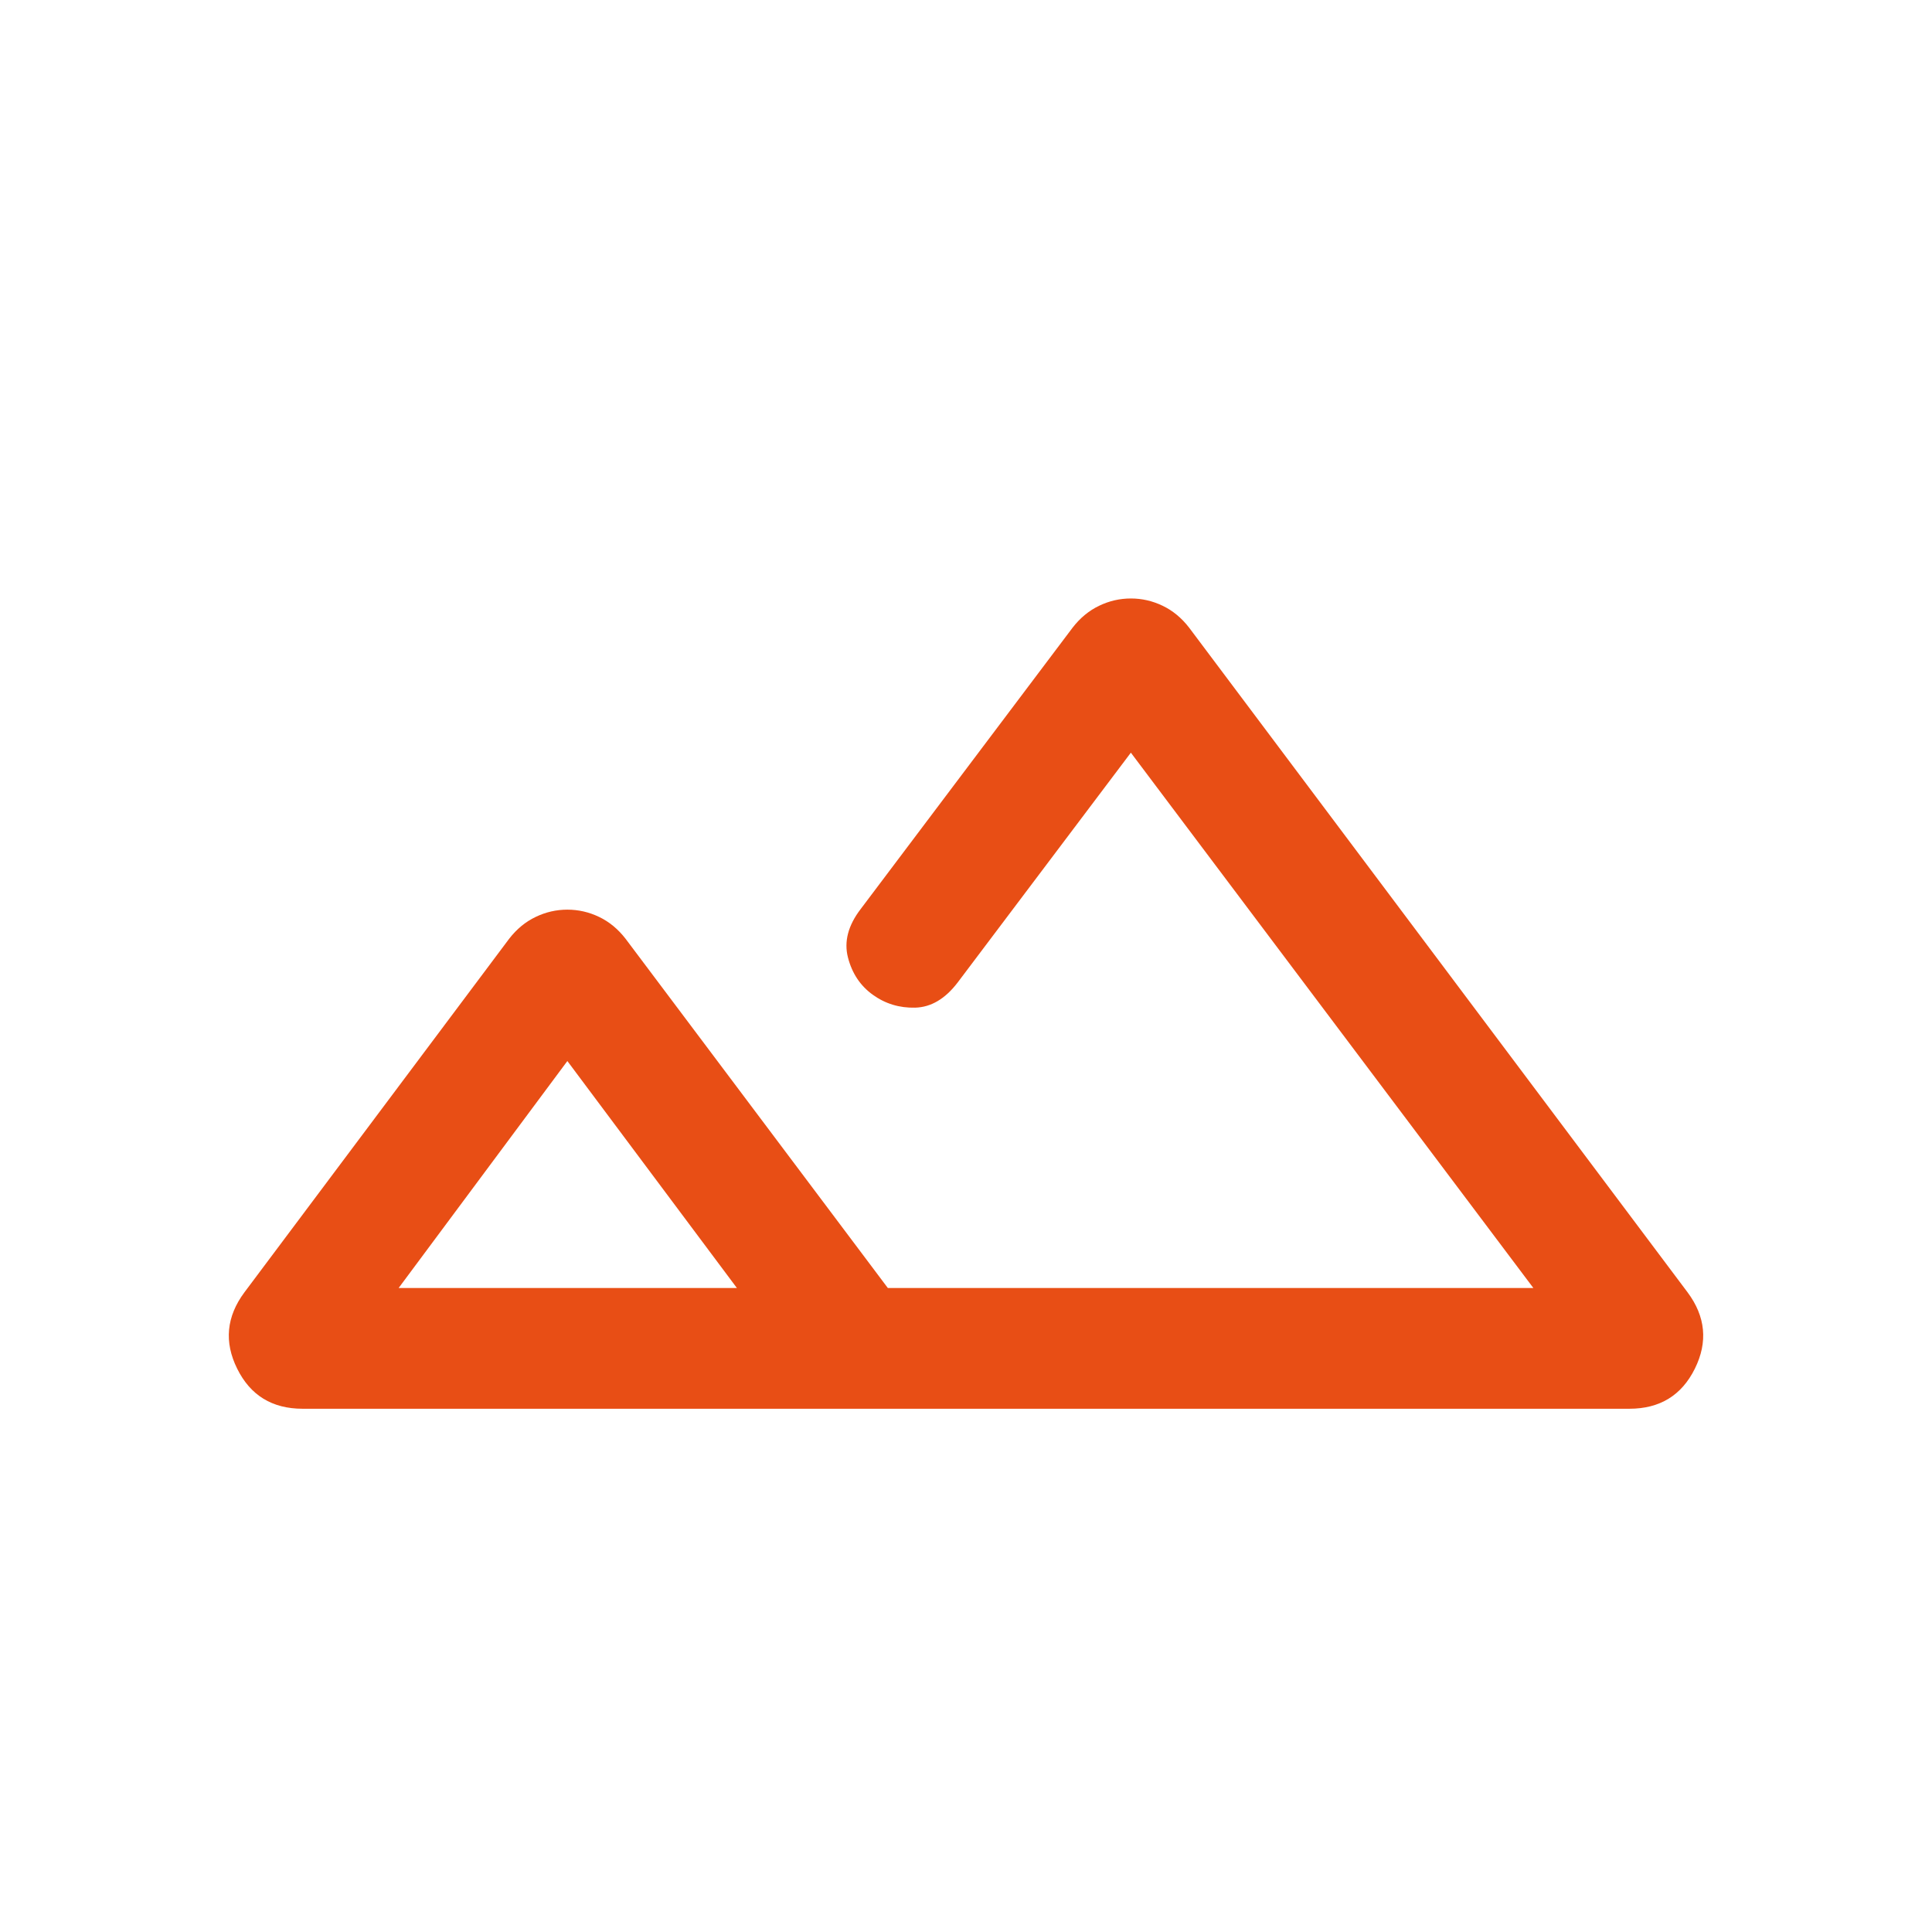 <svg width="100%" height="100%" viewBox="0 0 48 48" fill="none" xmlns="http://www.w3.org/2000/svg">
<mask id="mask0_2303_56496" style="mask-type:alpha" maskUnits="userSpaceOnUse" x="0" y="0" width="48" height="48">
<rect width="48" height="48" fill="#D9D9D9"/>
</mask>
<g mask="url(#mask0_2303_56496)">
<path d="M7.519 35C6.763 35 6.221 34.668 5.893 34.005C5.564 33.343 5.625 32.71 6.073 32.107L12.65 23.323C12.837 23.082 13.056 22.901 13.308 22.781C13.559 22.66 13.822 22.6 14.096 22.6C14.371 22.6 14.633 22.66 14.885 22.781C15.136 22.901 15.355 23.082 15.542 23.323L22.058 32H38.096L28.096 18.7L23.792 24.411C23.482 24.817 23.131 25.024 22.738 25.035C22.346 25.045 21.995 24.938 21.685 24.715C21.375 24.492 21.169 24.183 21.067 23.788C20.966 23.393 21.071 22.994 21.381 22.588L26.65 15.592C26.837 15.351 27.056 15.17 27.308 15.05C27.559 14.929 27.822 14.869 28.096 14.869C28.371 14.869 28.633 14.929 28.885 15.05C29.136 15.17 29.355 15.351 29.542 15.592L41.927 32.107C42.376 32.71 42.436 33.343 42.108 34.005C41.779 34.668 41.237 35 40.481 35H7.519ZM22.596 32H38.096H21.592H25.037H22.596ZM9.904 32H18.308L14.096 26.361L9.904 32Z" fill="#E84E15"/>
</g>
</svg>
